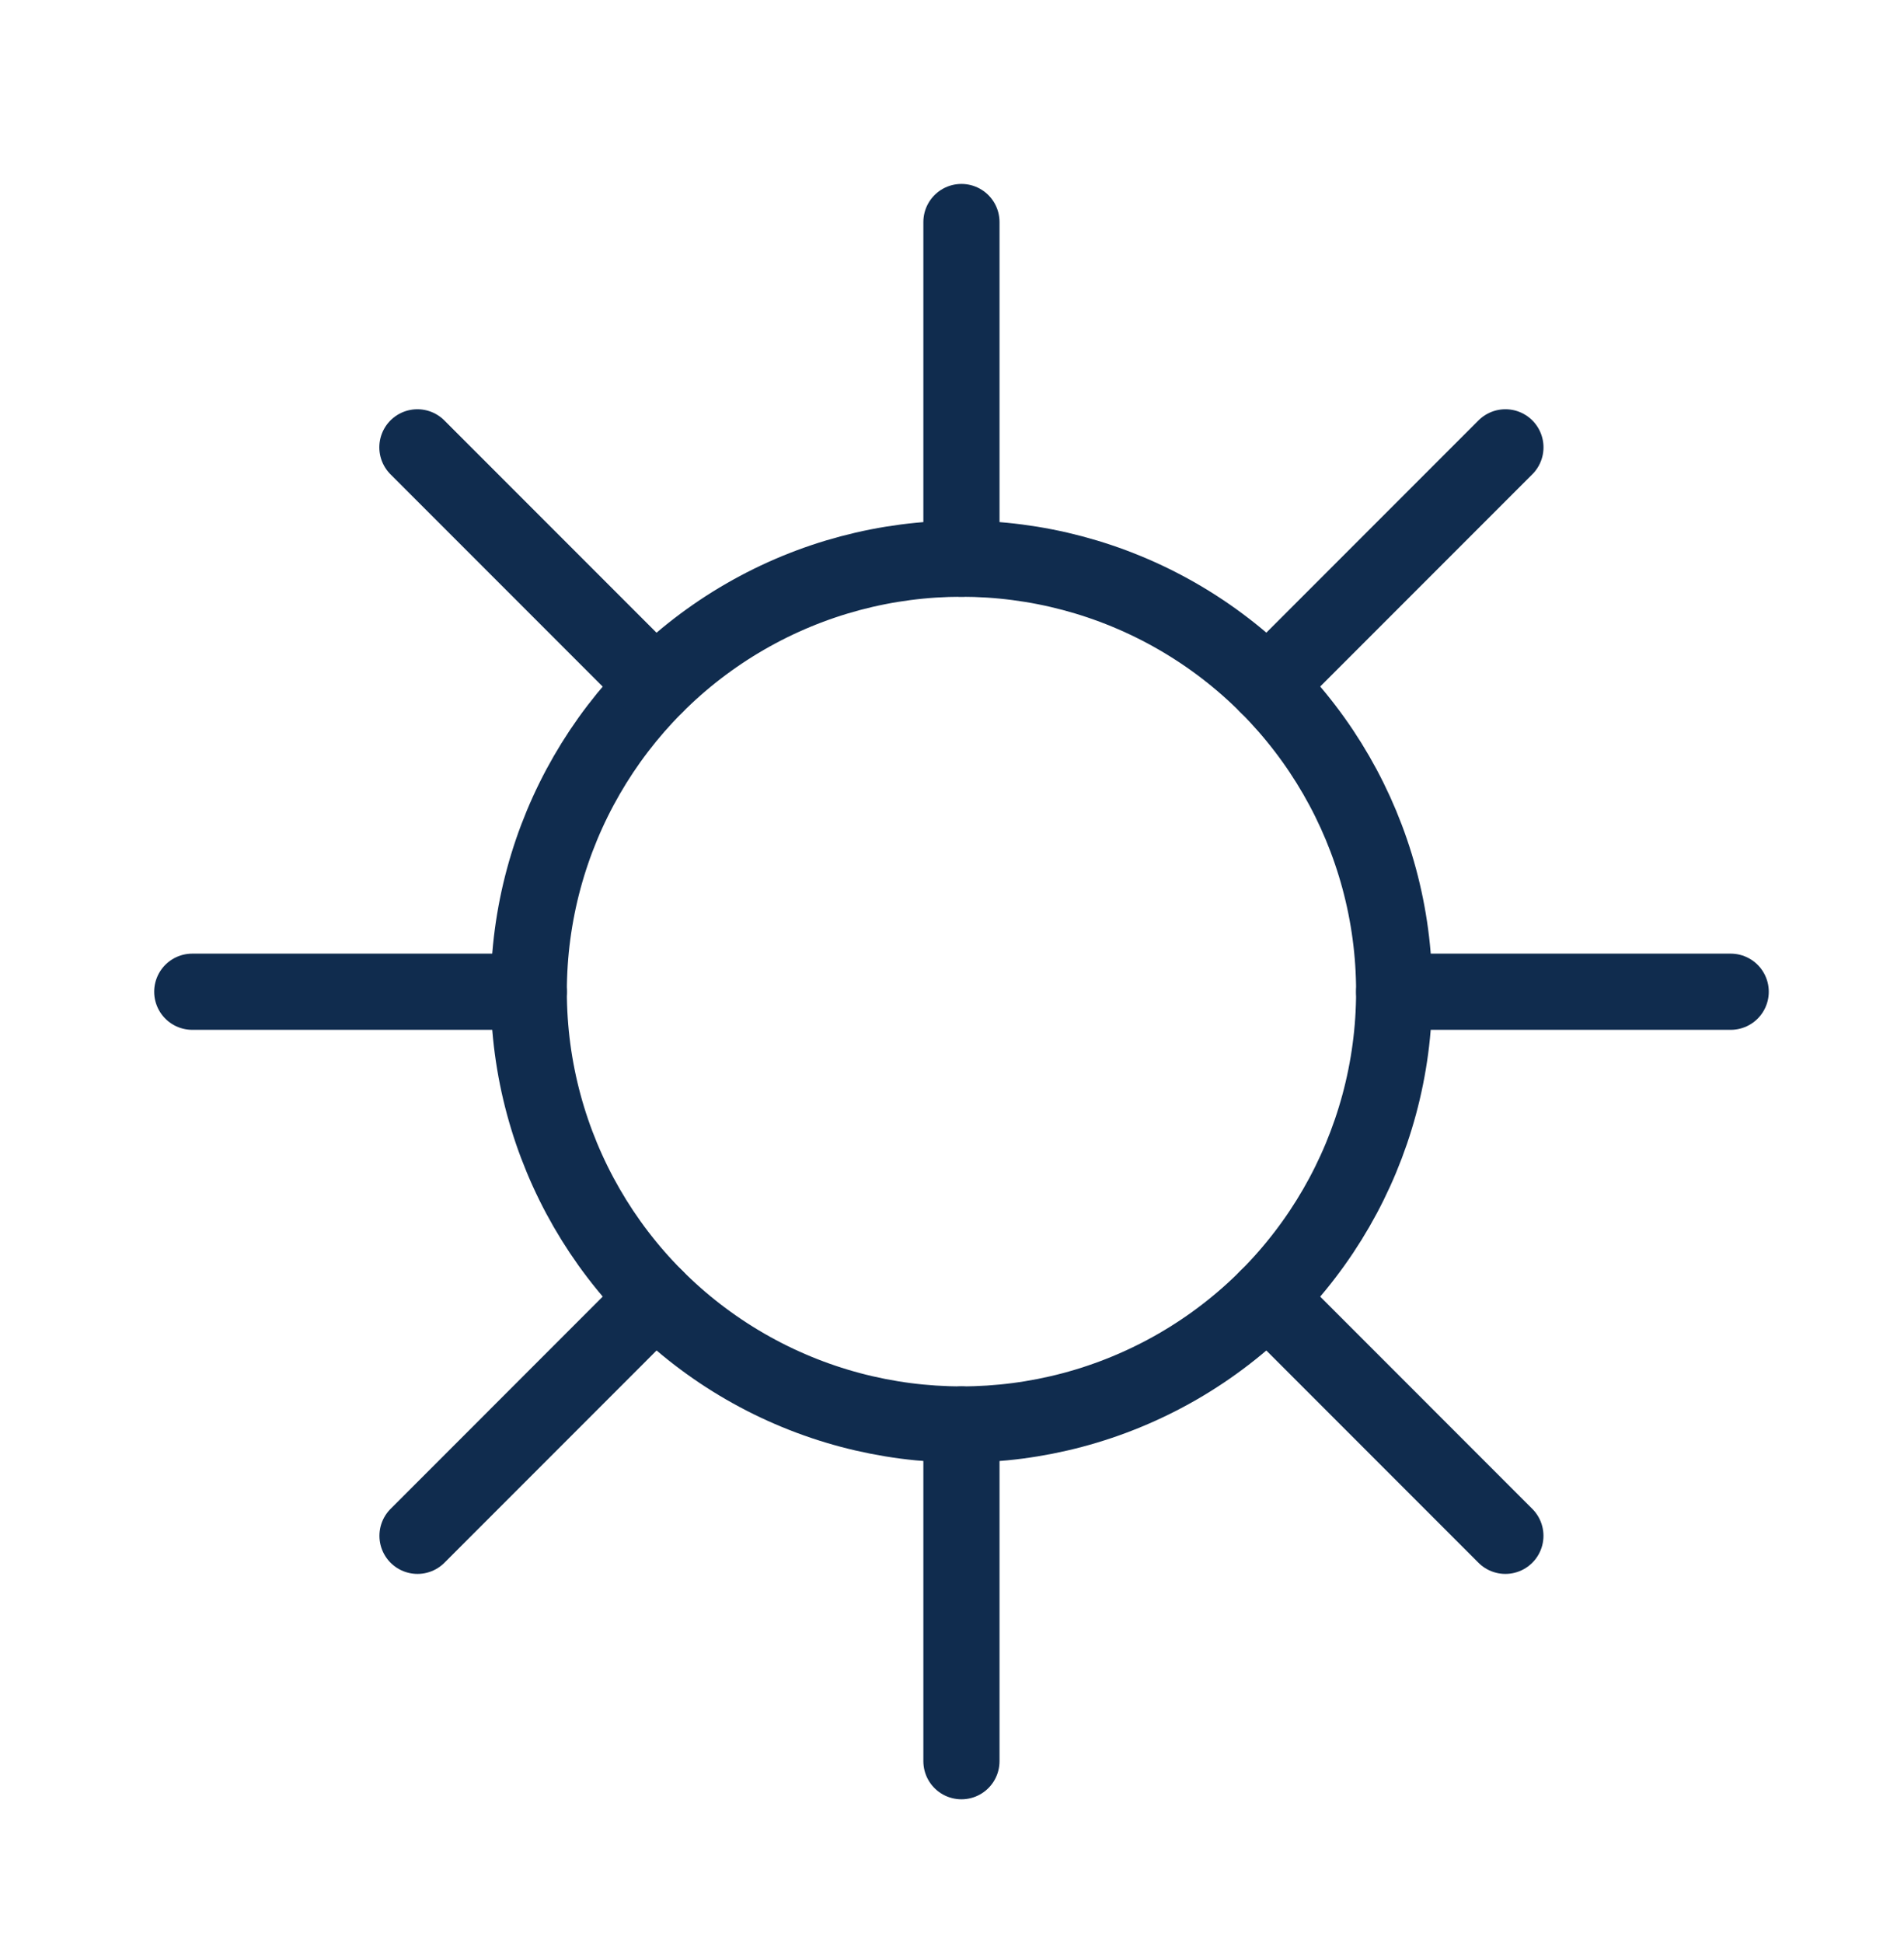 <?xml version="1.0" encoding="UTF-8"?> <svg xmlns="http://www.w3.org/2000/svg" width="50" height="51" viewBox="0 0 50 51" fill="none"><circle cx="25.249" cy="26.027" r="11.363" stroke="#102C4E" stroke-width="2" stroke-linecap="round" stroke-linejoin="round"></circle><path d="M25.248 5.828V14.666" stroke="#102C4E" stroke-width="2" stroke-linecap="round" stroke-linejoin="round"></path><path d="M25.248 37.391V46.228" stroke="#102C4E" stroke-width="2" stroke-linecap="round" stroke-linejoin="round"></path><path d="M45.449 26.031L36.612 26.031" stroke="#102C4E" stroke-width="2" stroke-linecap="round" stroke-linejoin="round"></path><path d="M13.887 26.031L5.049 26.031" stroke="#102C4E" stroke-width="2" stroke-linecap="round" stroke-linejoin="round"></path><path d="M39.533 11.742L33.284 17.991" stroke="#102C4E" stroke-width="2" stroke-linecap="round" stroke-linejoin="round"></path><path d="M17.213 34.062L10.964 40.312" stroke="#102C4E" stroke-width="2" stroke-linecap="round" stroke-linejoin="round"></path><path d="M10.961 11.742L17.21 17.991" stroke="#102C4E" stroke-width="2" stroke-linecap="round" stroke-linejoin="round"></path><path d="M33.283 34.062L39.532 40.312" stroke="#102C4E" stroke-width="2" stroke-linecap="round" stroke-linejoin="round"></path></svg> 